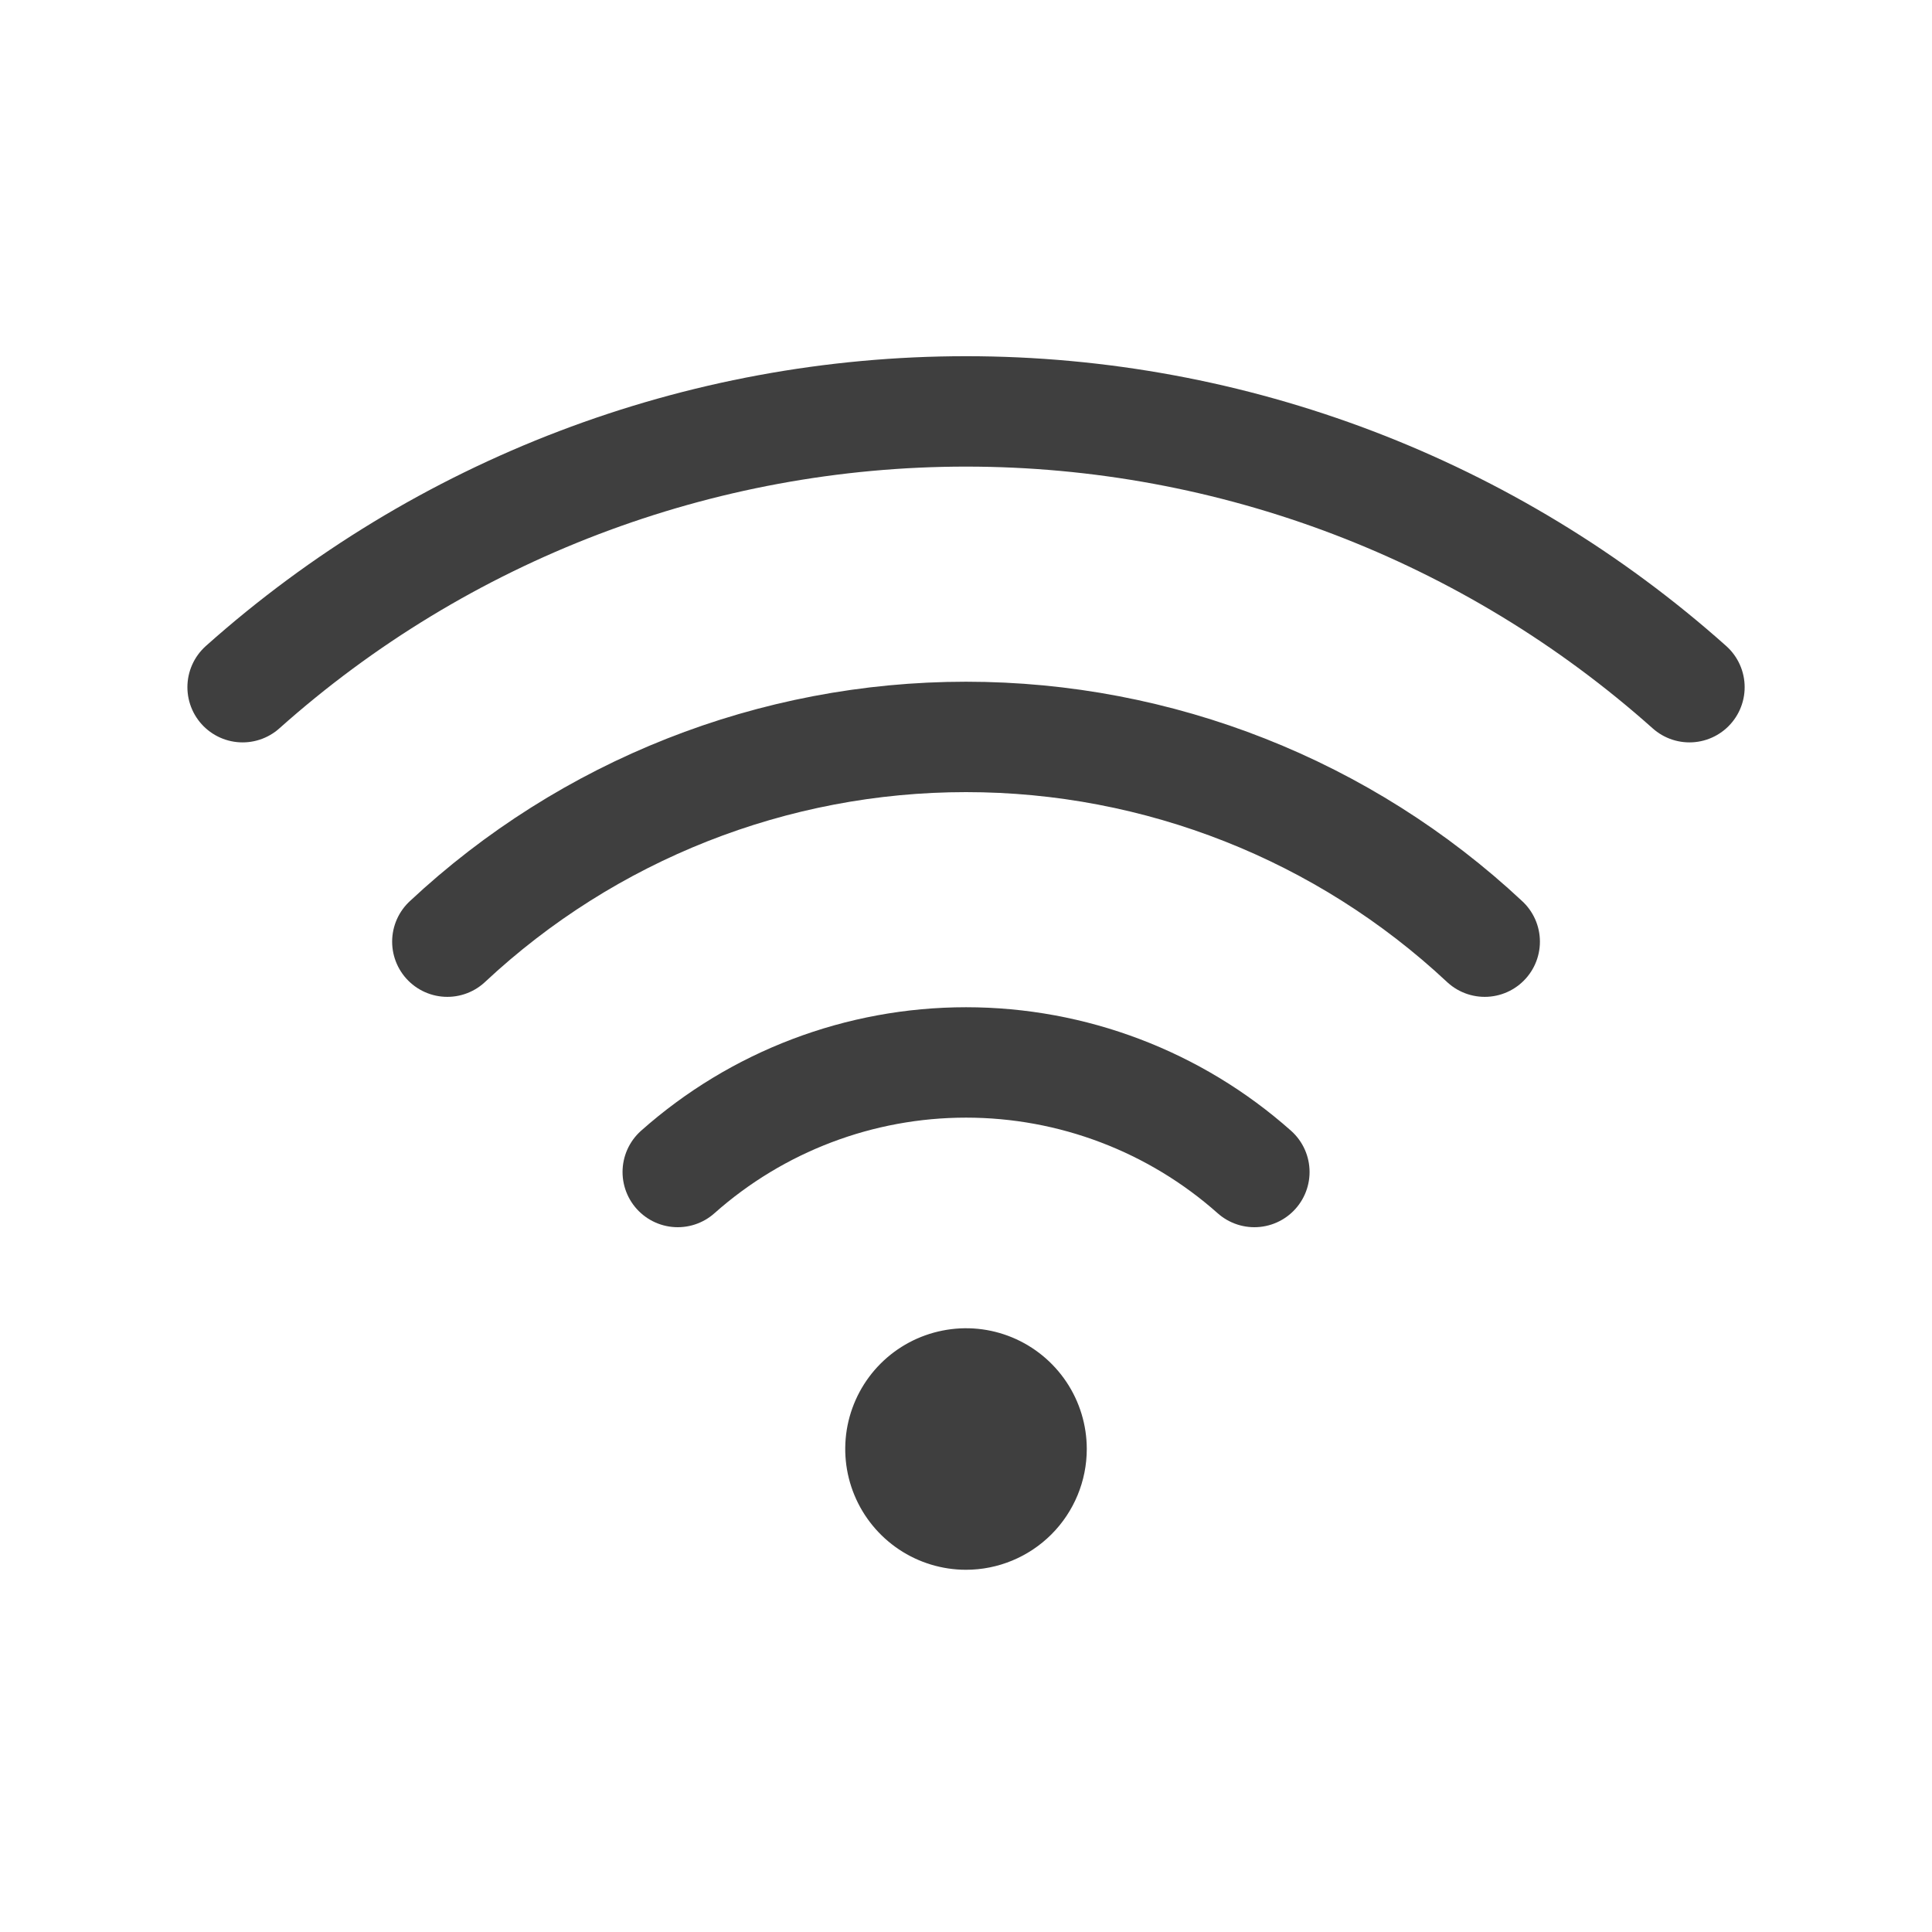 <?xml version="1.0" encoding="UTF-8"?> <svg xmlns="http://www.w3.org/2000/svg" width="35" height="35" viewBox="0 0 35 35" fill="none"> <path d="M22.724 21.232C21.285 19.953 19.426 19.247 17.501 19.247C15.576 19.247 13.717 19.953 12.278 21.232M26.897 17.059C24.349 14.676 20.99 13.35 17.5 13.35C14.011 13.35 10.652 14.676 8.104 17.059M30.606 12.449C26.999 9.231 22.334 7.453 17.5 7.453C12.667 7.453 8.002 9.231 4.395 12.449" stroke="#3F3F3F" stroke-width="2" stroke-linecap="round" stroke-linejoin="round"></path> <path d="M17.5 28.438C17.067 28.438 16.644 28.309 16.285 28.069C15.925 27.828 15.645 27.487 15.479 27.087C15.313 26.687 15.27 26.248 15.354 25.823C15.439 25.399 15.647 25.009 15.953 24.703C16.259 24.397 16.649 24.189 17.073 24.105C17.498 24.02 17.937 24.063 18.337 24.229C18.737 24.395 19.078 24.675 19.319 25.035C19.559 25.394 19.688 25.817 19.688 26.25C19.688 26.83 19.457 27.387 19.047 27.797C18.637 28.207 18.08 28.438 17.5 28.438Z" fill="#3F3F3F"></path> </svg> 